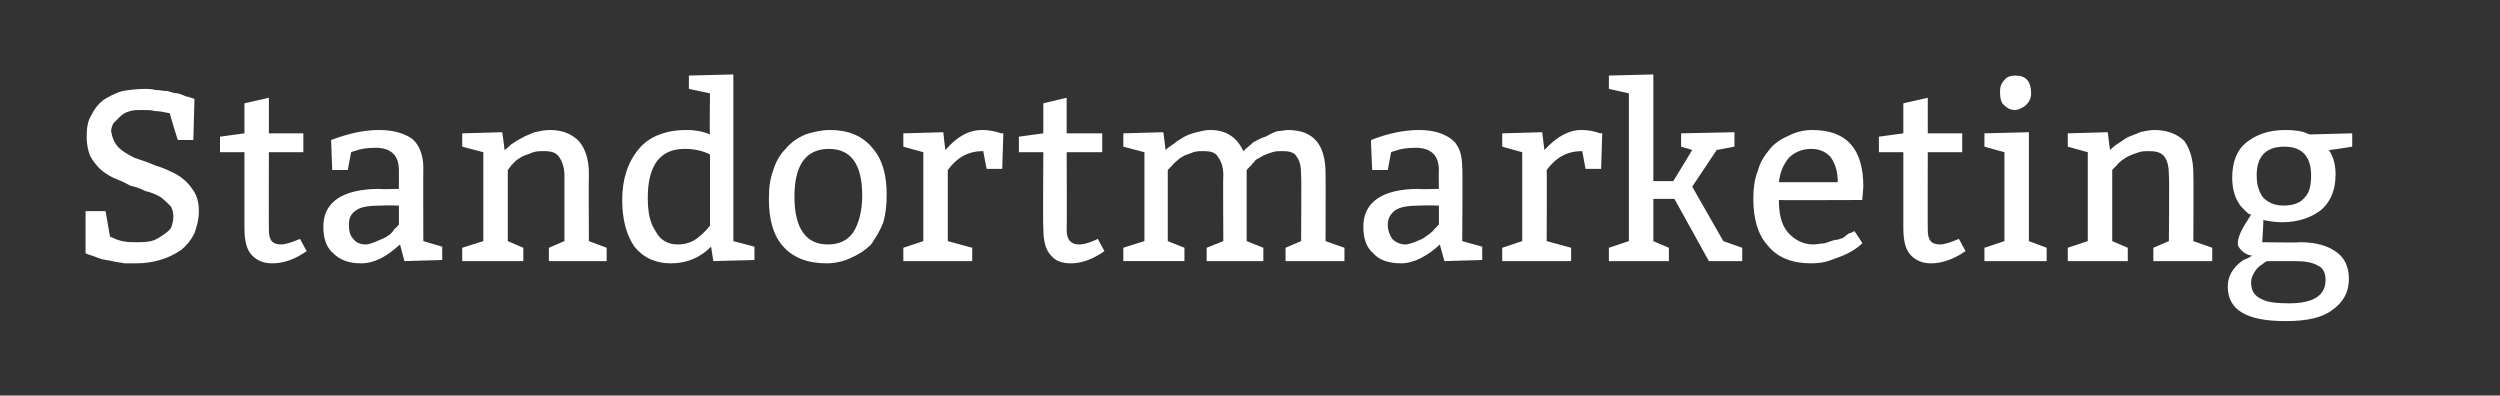 <?xml version="1.0" standalone="no"?><!DOCTYPE svg PUBLIC "-//W3C//DTD SVG 1.1//EN" "http://www.w3.org/Graphics/SVG/1.1/DTD/svg11.dtd"><svg xmlns="http://www.w3.org/2000/svg" version="1.1" width="225px" height="35.6px" viewBox="0 0 225 35.6"><rect x="0" y="0" width="225" height="35.6" fill="#333333" stroke="none"/><desc>Standortmarketing</desc><defs/><g id="Polygon123208"><path d="m9.5 19l.4 2.3c.3.1.6.3 1.1.4c.4.1.9.1 1.3.1c.4 0 .8 0 1.3-.1c.4-.1.7-.3 1-.5c.3-.2.6-.4.8-.7c.1-.3.2-.6.2-1c0-.4-.1-.8-.3-1c-.3-.3-.6-.6-.9-.8c-.4-.2-.8-.4-1.3-.5c-.4-.2-.9-.4-1.4-.5c-.5-.3-1-.5-1.5-.7c-.4-.2-.9-.5-1.2-.8c-.4-.4-.7-.8-.9-1.2c-.2-.5-.3-1.1-.3-1.7c0-.8.1-1.4.4-1.9c.3-.6.6-1 1.1-1.4c.5-.3 1-.6 1.7-.8c.6-.1 1.3-.2 2-.2c.3 0 .6 0 1 .1c.4 0 .7.1 1.1.1c.3.1.6.2.9.2c.3.1.6.2.8.3c.02-.05.7.2.7.2l-.1 3.7H16s-.75-2.36-.7-2.4c-.5-.1-.9-.2-1.3-.2c-.4-.1-.8-.1-1.2-.1c-.4 0-.8 0-1.1.1c-.4.1-.7.3-.9.5l-.6.6c-.1.2-.2.5-.2.7c.1.6.3 1.1.7 1.5c.3.3.8.6 1.4.9c.6.2 1.2.4 1.9.7c.7.2 1.3.5 1.9.8c.5.3 1 .7 1.4 1.3c.4.5.6 1.2.6 2c0 .8-.2 1.4-.4 2c-.3.6-.7 1.1-1.2 1.5c-.6.4-1.2.7-1.9.9c-.7.2-1.4.3-2.2.3h-1c-.4-.1-.8-.1-1.1-.2c-.4-.1-.7-.1-1-.2c-.3-.1-.6-.2-.8-.3c.02.05-.6-.2-.6-.2V19h1.8zM24.2 8.8v3.2h3.1v1.7h-3.1s-.02 6.97 0 7c0 .9.3 1.3 1.1 1.3c.4 0 1-.2 1.7-.5l.6 1.1c-1 .7-2 1.1-3.1 1.1c-.7 0-1.3-.2-1.8-.7c-.5-.5-.7-1.3-.7-2.5v-6.8h-2.2v-1.4L22 12V9.3l2.2-.5zm5.6 3.8c1.6-.6 3-.9 4.3-.9c1.3 0 2.3.3 3 .8c.6.5 1 1.4 1 2.6c-.02-.01 0 6.6 0 6.6l1.7.5v1.2l-3.4.1L36 22c-1.2 1.1-2.3 1.7-3.5 1.7c-1.1 0-1.9-.3-2.5-.9c-.6-.5-.9-1.3-.9-2.4c0-2.2 1.7-3.4 5.1-3.4c-.04.05 1.7 0 1.7 0v-1.7c0-1.3-.7-2-2.1-2c-.8 0-1.4.1-1.9.3c-.01-.02-.3.1-.3.1l-.3 1.6h-1.4l-.1-2.7zm6.1 5.9s-1.52-.03-1.5 0c-1.1 0-1.9.1-2.3.4c-.5.3-.7.7-.7 1.3c0 .6.1 1 .4 1.3c.2.3.6.5 1.1.5c.3 0 .5-.1.8-.2c.2-.1.5-.2.7-.3c.3-.1.5-.3.7-.4c.2-.2.3-.3.4-.5c.03.05.4-.4.4-.4v-1.7zm9.3-6.6s.23 1.57.2 1.6c.2-.1.4-.3.6-.5c.3-.2.6-.4 1-.6c.3-.2.7-.3 1.1-.5c.5-.1.9-.2 1.4-.2c1.2 0 2 .4 2.6 1c.6.7.9 1.7.9 2.9c-.03.03 0 6.1 0 6.1l1.6.6v1.2h-5.2v-1.2l1.4-.6v-5.9c0-.7-.2-1.3-.5-1.7c-.3-.4-.7-.5-1.4-.5c-.3 0-.6 0-.9.1c-.3.1-.5.2-.8.3c-.3.1-.5.3-.7.4l-.5.5c.04-.03-.3.4-.3.4v6.4l1.4.6v1.2h-5.5v-1.2l1.9-.6v-8l-1.9-.5V12l3.6-.1zM66 6.7v15l1.9.5v1.2l-3.7.1l-.2-1.3c-1 1-2.2 1.5-3.6 1.5c-1.4 0-2.5-.5-3.3-1.5c-.7-1-1.1-2.4-1.1-4.2c0-1.9.5-3.4 1.5-4.6c.9-1.1 2.4-1.7 4.3-1.7c.7 0 1.4.1 2.1.4c-.05-.05 0-3.7 0-3.7L62 8V6.8l4-.1zm-3.2 14.7c.5-.4.8-.7 1.1-1.1v-6.4c-.6-.3-1.3-.5-2.3-.5c-2.2 0-3.3 1.5-3.3 4.4c0 1.3.2 2.3.7 3c.4.8 1.1 1.2 2 1.2c.7 0 1.3-.2 1.8-.6zm6.4-3.5c0-1 .1-1.8.4-2.6c.2-.7.6-1.4 1.1-1.9c.5-.6 1.1-1 1.8-1.3c.6-.2 1.4-.4 2.2-.4c1.6 0 2.9.5 3.8 1.6c.9 1 1.3 2.4 1.3 4.2c0 1-.1 1.8-.3 2.5c-.3.8-.7 1.4-1.1 2c-.5.5-1.1.9-1.8 1.2c-.6.3-1.4.5-2.2.5c-1.7 0-3-.5-3.9-1.5c-.9-1-1.3-2.4-1.3-4.3zm8.4-.3c0-2.8-1-4.2-3-4.2c-2.1 0-3.1 1.5-3.1 4.3c0 2.8 1 4.3 3 4.3c1.1 0 1.8-.4 2.3-1.1c.5-.8.8-1.9.8-3.3zm7.3-5.7s.16 1.62.2 1.6c1-1.2 2.1-1.8 3.3-1.8c.6 0 1.1.1 1.7.3c-.02-.03.2 0 .2 0l-.1 3.2h-1.4s-.33-1.64-.3-1.6c-1.3 0-2.3.5-3.2 1.7v6.4l2.2.6v1.2h-6.2v-1.2l1.8-.6v-8l-1.8-.5V12l3.6-.1zM96 8.8v3.2h3.2v1.7H96s.03 6.97 0 7c0 .9.4 1.3 1.1 1.3c.5 0 1.1-.2 1.7-.5l.6 1.1c-1 .7-2 1.1-3 1.1c-.8 0-1.4-.2-1.8-.7c-.5-.5-.7-1.3-.7-2.5c-.05.04 0-6.8 0-6.8h-2.2v-1.4l2.2-.3V9.3l2.1-.5zm8.7 3.1s.21 1.57.2 1.6c.2-.2.5-.4.8-.6c.2-.2.6-.4.9-.6c.4-.2.7-.3 1.1-.4c.4-.1.8-.2 1.2-.2c1.4 0 2.4.6 3 1.9c.3-.3.6-.5.9-.8c.4-.2.7-.4 1.1-.5c.4-.2.7-.4 1.1-.5c.3 0 .7-.1.9-.1c2.3 0 3.4 1.3 3.4 3.9c.02.03 0 6.1 0 6.1l1.7.6v1.2h-5.3v-1.2l1.4-.6s.04-5.85 0-5.9c0-.8-.1-1.3-.4-1.7c-.2-.4-.7-.5-1.3-.5c-.3 0-.6 0-.9.1c-.3.1-.6.2-.8.3c-.2.1-.5.3-.7.4c-.1.2-.3.3-.4.5c-.01-.03-.4.4-.4.4v6.4l1.5.6v1.2h-5.1v-1.2l1.5-.6s-.04-5.85 0-5.9c0-.8-.2-1.3-.5-1.7c-.2-.4-.7-.5-1.3-.5c-.3 0-.6 0-.9.1c-.3.1-.5.2-.8.3c-.2.1-.5.3-.6.4c-.2.2-.4.3-.5.5c0-.03-.4.4-.4.4v6.4l1.5.6v1.2h-5.5v-1.2l1.9-.6v-8l-1.9-.5V12l3.6-.1zm18.7.7c1.5-.6 3-.9 4.3-.9c1.3 0 2.2.3 2.9.8c.7.5 1 1.4 1 2.6c.05-.01 0 6.6 0 6.6l1.8.5v1.2l-3.4.1s-.45-1.55-.4-1.5c-1.2 1.1-2.4 1.7-3.5 1.7c-1.1 0-2-.3-2.5-.9c-.6-.5-.9-1.3-.9-2.4c0-2.2 1.7-3.4 5-3.4c.02.05 1.8 0 1.8 0c0 0-.03-1.7 0-1.7c0-1.3-.7-2-2.1-2c-.8 0-1.4.1-1.9.3c-.05-.02-.3.1-.3.1l-.3 1.6h-1.4s-.14-2.72-.1-2.7zm6.1 5.9s-1.56-.03-1.6 0c-1.1 0-1.8.1-2.3.4c-.4.3-.7.7-.7 1.3c0 .6.2 1 .4 1.3c.3.3.7.5 1.2.5c.2 0 .5-.1.8-.2c.2-.1.5-.2.7-.3c.2-.1.4-.3.6-.4c.2-.2.4-.3.5-.5c-.01.05.4-.4.4-.4v-1.7zm9.3-6.6s.19 1.62.2 1.6c1.1-1.2 2.2-1.8 3.3-1.8c.6 0 1.2.1 1.7.3c0-.03.2 0 .2 0l-.1 3.2h-1.4l-.3-1.6c-1.3 0-2.3.5-3.2 1.7c.03-.04 0 6.4 0 6.4l2.2.6v1.2h-6.2v-1.2l1.8-.6v-8l-1.8-.5V12l3.6-.1zm10-5.2v9.6h1.8l1.7-2.8l-1-.3V12l4.8-.1v1.3l-1.6.3l-2.2 3.3l2.8 4.9l1.7.6v1.2h-3l-3.1-5.6h-1.9v3.8l1.4.6v1.2h-5.4v-1.2l1.8-.6V8.4l-1.8-.4V6.8l4-.1zM167.6 18s-7.54.03-7.5 0c0 1.2.2 2.2.8 2.9c.6.7 1.4 1.1 2.3 1.1c.3 0 .7-.1 1-.1l.9-.3c.3 0 .5-.1.8-.2c.2-.2.4-.3.5-.4c.05.04.5-.2.5-.2c0 0 .75 1.09.7 1.1c-.4.4-.9.7-1.3.9c-.4.2-.9.4-1.5.6c-.5.2-1.1.3-1.8.3c-1.7 0-3-.5-3.9-1.6c-.9-1-1.3-2.4-1.3-4.2c0-.9.1-1.8.4-2.5c.2-.8.6-1.4 1.1-2c.4-.5 1-.9 1.7-1.2c.6-.3 1.3-.5 2.1-.5c3.1 0 4.6 1.7 4.6 5.1l-.1 1.2zm-7.5-1.6h5.3c0-.9-.2-1.6-.6-2.2c-.4-.5-1-.8-1.8-.8c-.8 0-1.5.3-2 .8c-.5.6-.8 1.3-.9 2.2zm13.4-7.6v3.2h3.1v1.7h-3.1s-.02 6.97 0 7c0 .9.3 1.3 1.1 1.3c.4 0 1-.2 1.7-.5l.6 1.1c-1 .7-2.1 1.1-3.1 1.1c-.7 0-1.3-.2-1.8-.7c-.5-.5-.7-1.3-.7-2.5v-6.8h-2.2v-1.4l2.2-.3V9.3l2.2-.5zm7.9-2c.9 0 1.4.5 1.4 1.6c0 .5-.2.8-.5 1.1c-.3.2-.6.4-1 .4c-.4 0-.7-.2-1-.5c-.2-.2-.3-.6-.3-1.1c0-.5.1-.8.4-1.1c.2-.3.6-.4 1-.4zm1.2 5.1v9.8l1.6.6v1.2h-5.6v-1.2l1.8-.6v-8l-1.8-.5V12l4-.1zm7.1 0s.18 1.57.2 1.6c.1-.1.3-.3.6-.5l.9-.6c.4-.2.8-.3 1.2-.5c.4-.1.9-.2 1.3-.2c1.2 0 2.1.4 2.7 1c.5.7.8 1.7.8 2.9c.03.03 0 6.1 0 6.1l1.7.6v1.2h-5.3v-1.2l1.4-.6s.05-5.85 0-5.9c0-.7-.1-1.3-.4-1.7c-.3-.4-.8-.5-1.4-.5c-.3 0-.6 0-.9.1c-.3.1-.6.2-.8.3c-.3.1-.5.3-.7.4c-.2.2-.4.3-.5.5c-.01-.03-.4.4-.4.4v6.4l1.4.6v1.2h-5.4v-1.2l1.8-.6v-8l-1.8-.5V12l3.6-.1zm15.7 8.1c-.7 0-1.2-.1-1.7-.2c.03 0-.1 2-.1 2c0 0 3.4.05 3.4 0c1.4 0 2.5.3 3.3.9c.7.5 1.1 1.3 1.1 2.4c0 1.2-.5 2.1-1.5 2.8c-.9.7-2.3 1-4.2 1c-3.5 0-5.2-1-5.2-3.1c0-.9.4-1.7 1.4-2.4c.3-.1.5-.2.8-.4c-.3 0-.7-.2-.9-.4c-.2-.2-.4-.4-.4-.7c0-.5.3-1.2.9-2.1l.3-.5c-.2 0-.3-.1-.6-.4c-.2-.2-.4-.4-.5-.6c-.4-.6-.6-1.4-.6-2.3c0-1.4.4-2.5 1.3-3.2c.9-.7 2-1.1 3.5-1.1c.8 0 1.5.1 1.9.3l.3.1l3.8-.1v1.2s-2.13.34-2.1.3c.4.6.6 1.3.6 2.2c0 1.5-.5 2.5-1.3 3.2c-.9.7-2.1 1.1-3.5 1.1zm1.1 3.5h-2.4c-.1 0-.3.1-.5.3c-.2.1-.3.2-.5.4c-.3.4-.5.8-.5 1.2c0 .8.3 1.2.9 1.5c.5.3 1.4.4 2.5.4c2.2 0 3.3-.7 3.3-2.1c0-.6-.2-1.1-.7-1.3c-.5-.3-1.2-.4-2.1-.4zm1.5-7.7c0-1.7-.8-2.6-2.4-2.6c-1.7 0-2.5.9-2.5 2.6c0 .8.2 1.5.6 2c.4.4 1 .7 1.8.7c.8 0 1.5-.2 1.9-.7c.4-.4.6-1 .6-2z" stroke="none" fill="#fff"/></g></svg>